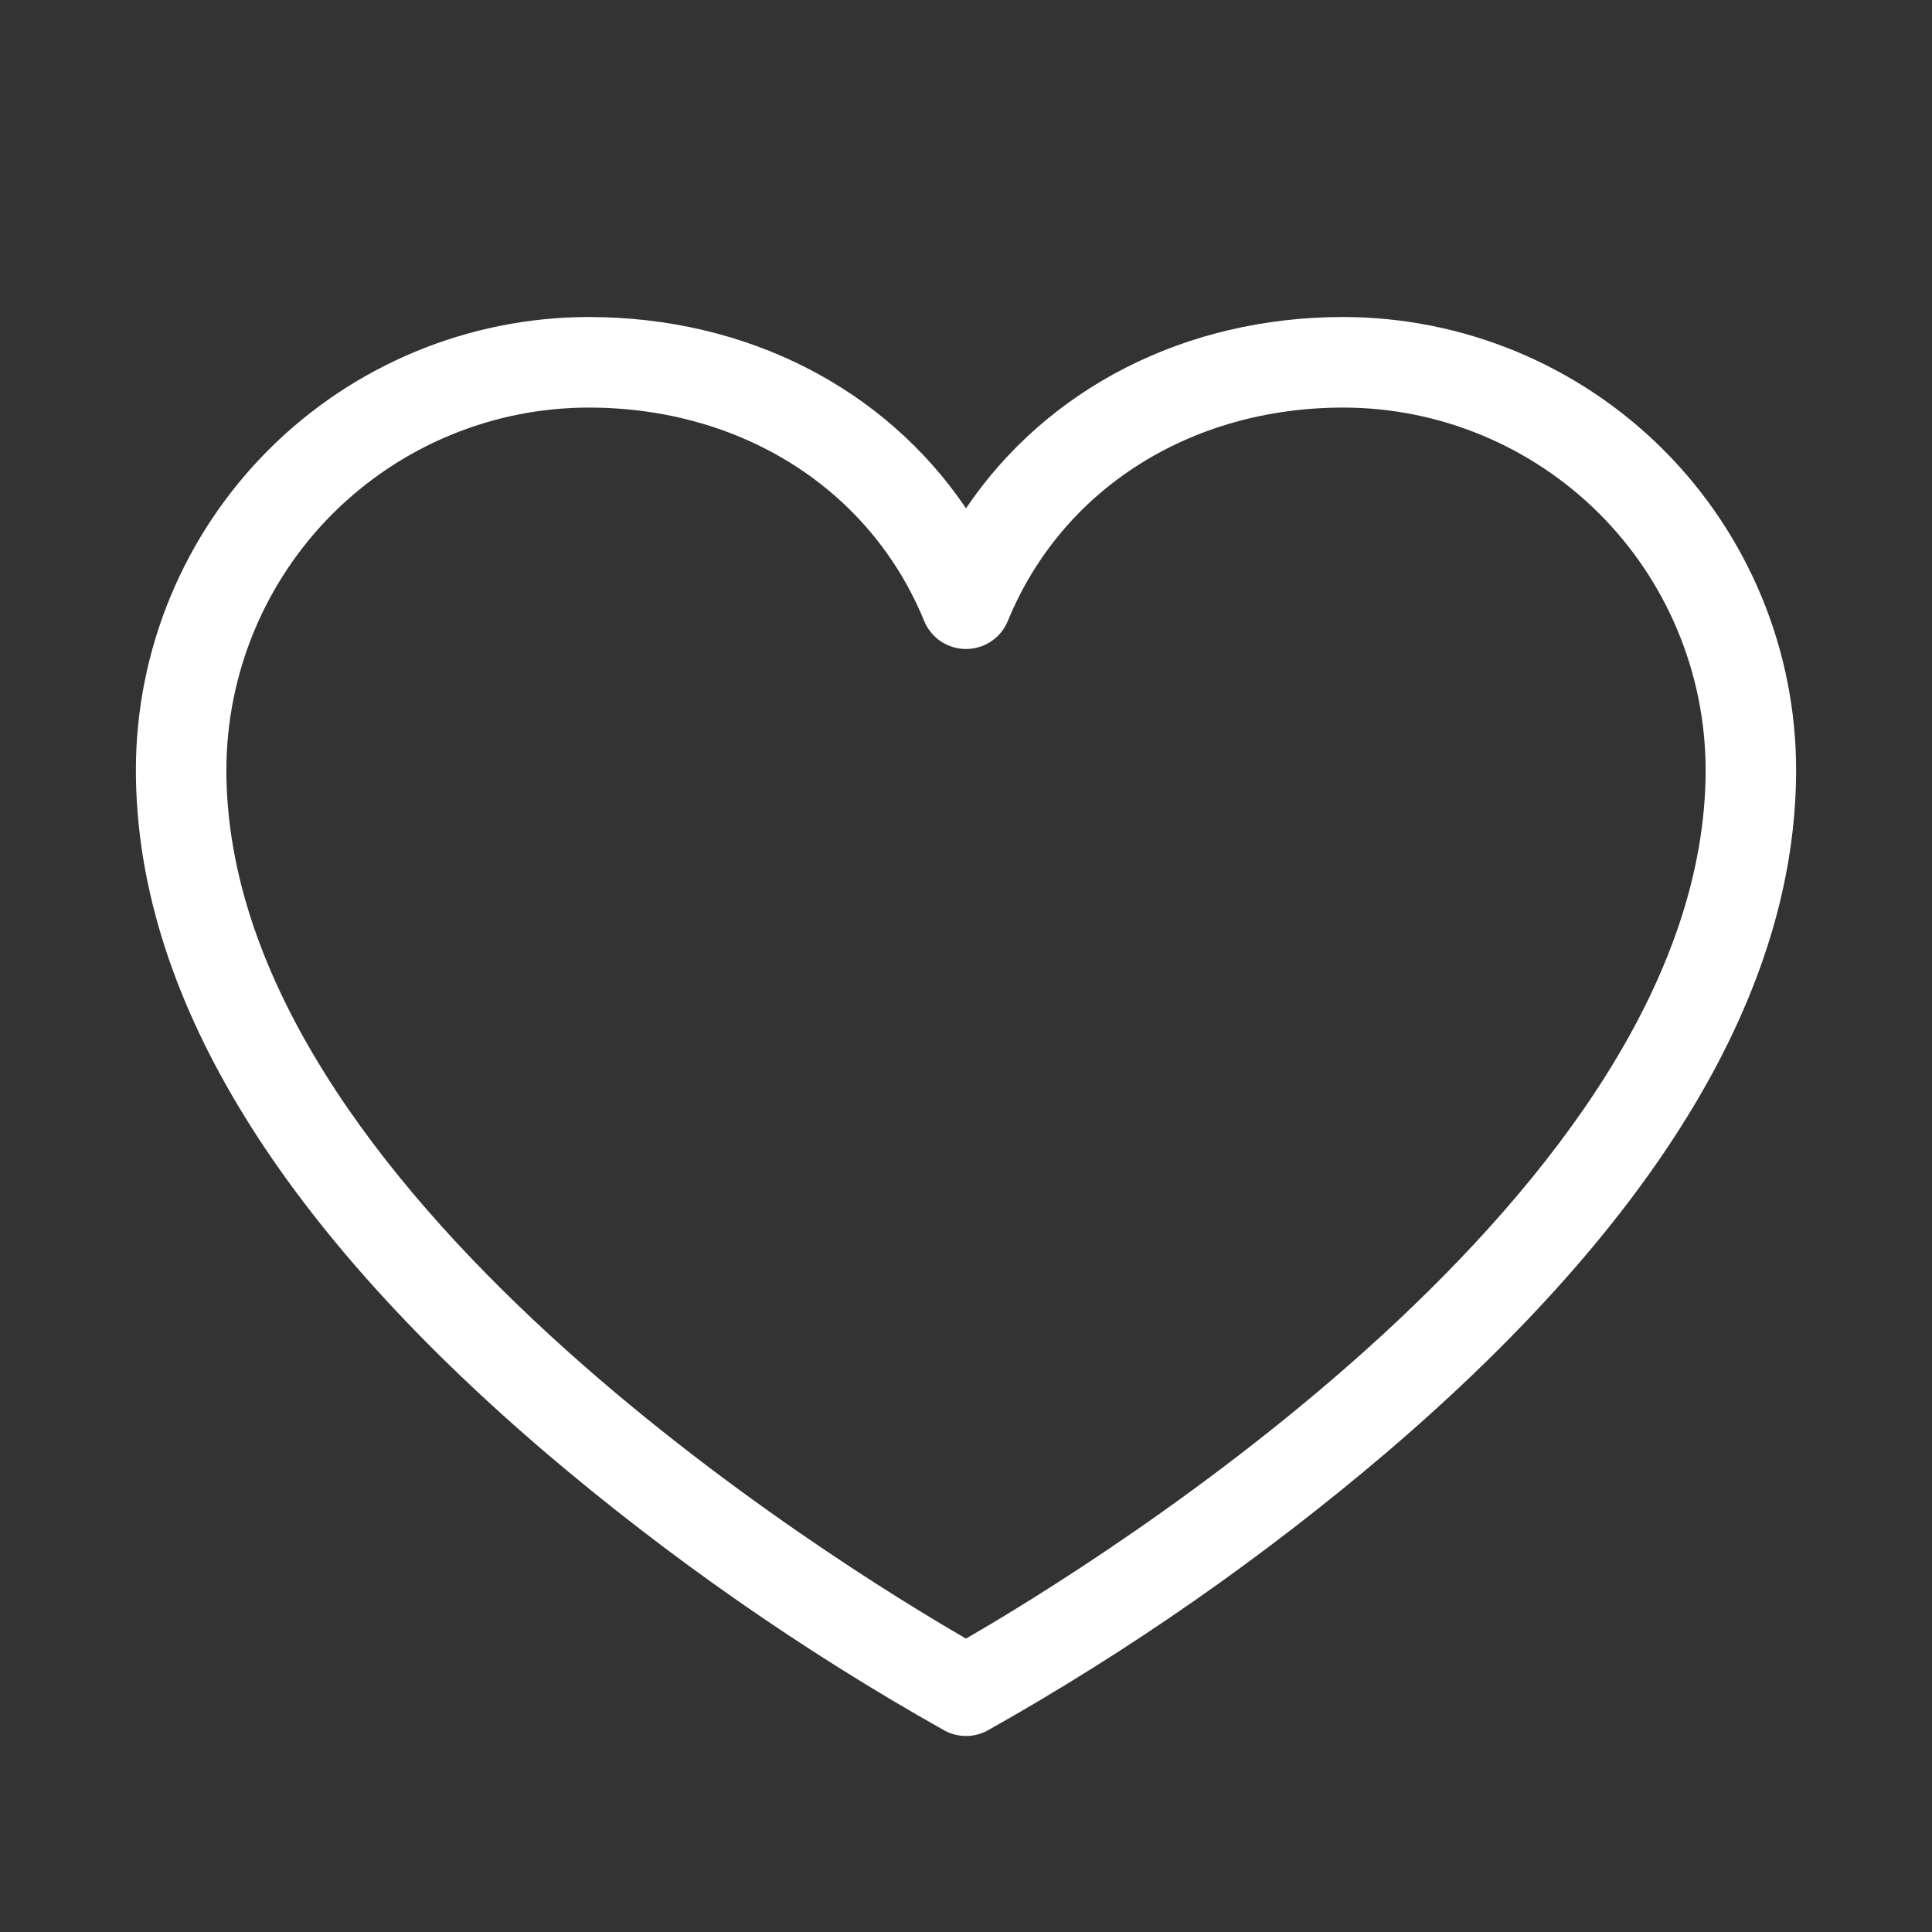 <svg xmlns="http://www.w3.org/2000/svg" fill="none" viewBox="0 0 24 24" height="24" width="24">
<rect x="0" y="0" width="24" height="24" fill="#333333" stroke="none"/>
<path fill="white" d="M16.688 3.938C14.719 3.938 13.007 4.826 12 6.314C10.993 4.826 9.281 3.938 7.312 3.938C5.821 3.94 4.391 4.533 3.337 5.587C2.282 6.642 1.689 8.072 1.688 9.563C1.688 12.3 3.394 15.149 6.759 18.029C8.302 19.344 9.968 20.505 11.734 21.498C11.816 21.542 11.907 21.565 12 21.565C12.093 21.565 12.184 21.542 12.266 21.498C14.033 20.505 15.698 19.344 17.241 18.029C20.606 15.149 22.312 12.3 22.312 9.563C22.311 8.072 21.718 6.642 20.663 5.587C19.608 4.533 18.179 3.94 16.688 3.938ZM12 20.355C10.462 19.467 2.812 14.787 2.812 9.563C2.814 8.37 3.288 7.226 4.132 6.382C4.976 5.539 6.119 5.064 7.312 5.063C9.214 5.063 10.81 6.078 11.48 7.713C11.522 7.816 11.594 7.905 11.687 7.967C11.78 8.029 11.889 8.062 12 8.062C12.111 8.062 12.22 8.029 12.313 7.967C12.406 7.905 12.478 7.816 12.52 7.713C13.19 6.078 14.786 5.063 16.688 5.063C17.881 5.064 19.024 5.539 19.868 6.382C20.712 7.226 21.186 8.37 21.188 9.563C21.188 14.787 13.538 19.467 12 20.355Z"></path>
</svg>
